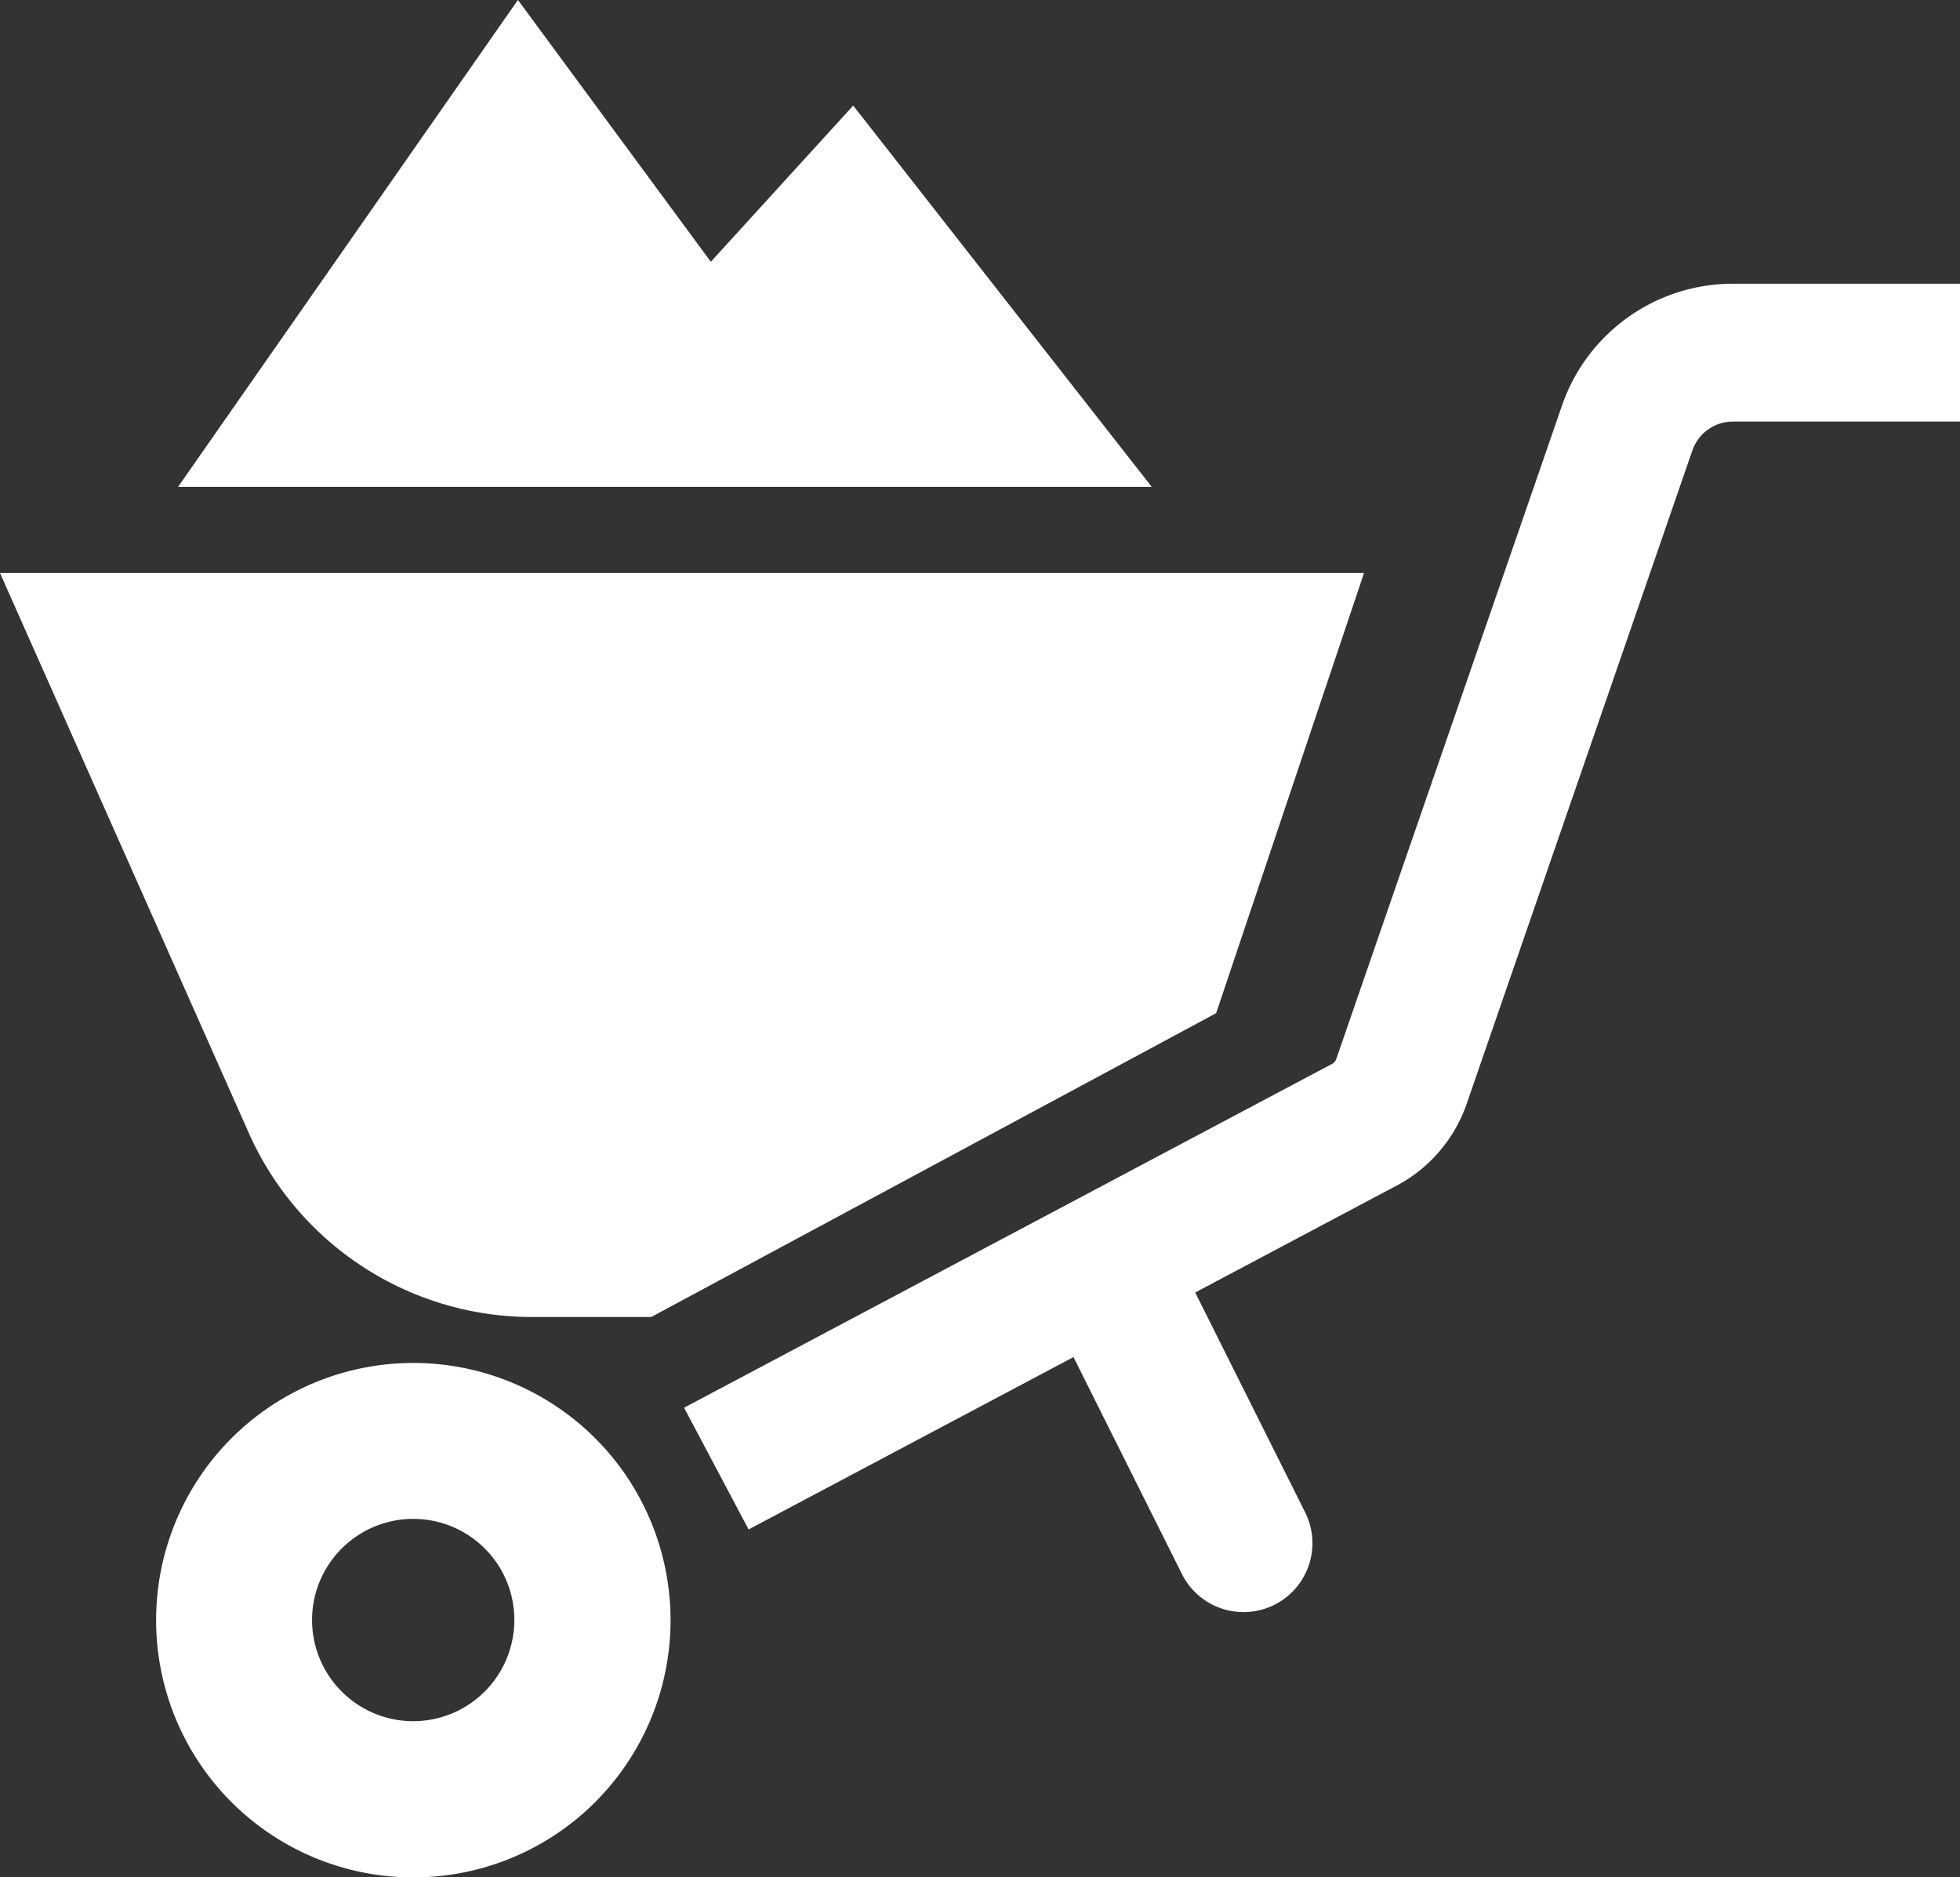 <svg xmlns="http://www.w3.org/2000/svg" width="57.249" height="54.83"><rect width="100%" height="100%" fill="#333333" stroke="none"/><path data-name="Path 918" d="M16.272 41.091a7.513 7.513 0 102.719 3.3 7.5 7.5 0 00-2.719-3.3zm-1.482 7.376a2.964 2.964 0 01-1.071 1.3 2.956 2.956 0 01-2.8.271 2.971 2.971 0 01-1.3-1.072 2.955 2.955 0 01-.271-2.8 2.971 2.971 0 011.071-1.3 2.959 2.959 0 012.8-.272 2.951 2.951 0 011.572 3.868z" fill="#fff"/><path data-name="Path 919" d="M50.617 8.286a5.284 5.284 0 00-4.993 3.558l-6.591 19.079a.267.267 0 01-.129.152l-18.923 10.04 1.885 3.555 9.489-5.034 3.167 6.336a2.012 2.012 0 103.6-1.8L34.91 37.75l5.684-3.016.2-.105a4.294 4.294 0 002.046-2.391l6.591-19.079a1.252 1.252 0 011.189-.846h6.631V8.286z" fill="#fff"/><path data-name="Path 920" d="M15.539 38.466h3.483l16.5-8.874 4.319-12.856H0l7.268 16.357a9.054 9.054 0 008.271 5.373z" fill="#fff"/><path data-name="Path 921" d="M24.921 3.084l-4.159 4.562-5.634-7.647-9.926 14.22H33.64z" fill="#fff"/></svg>